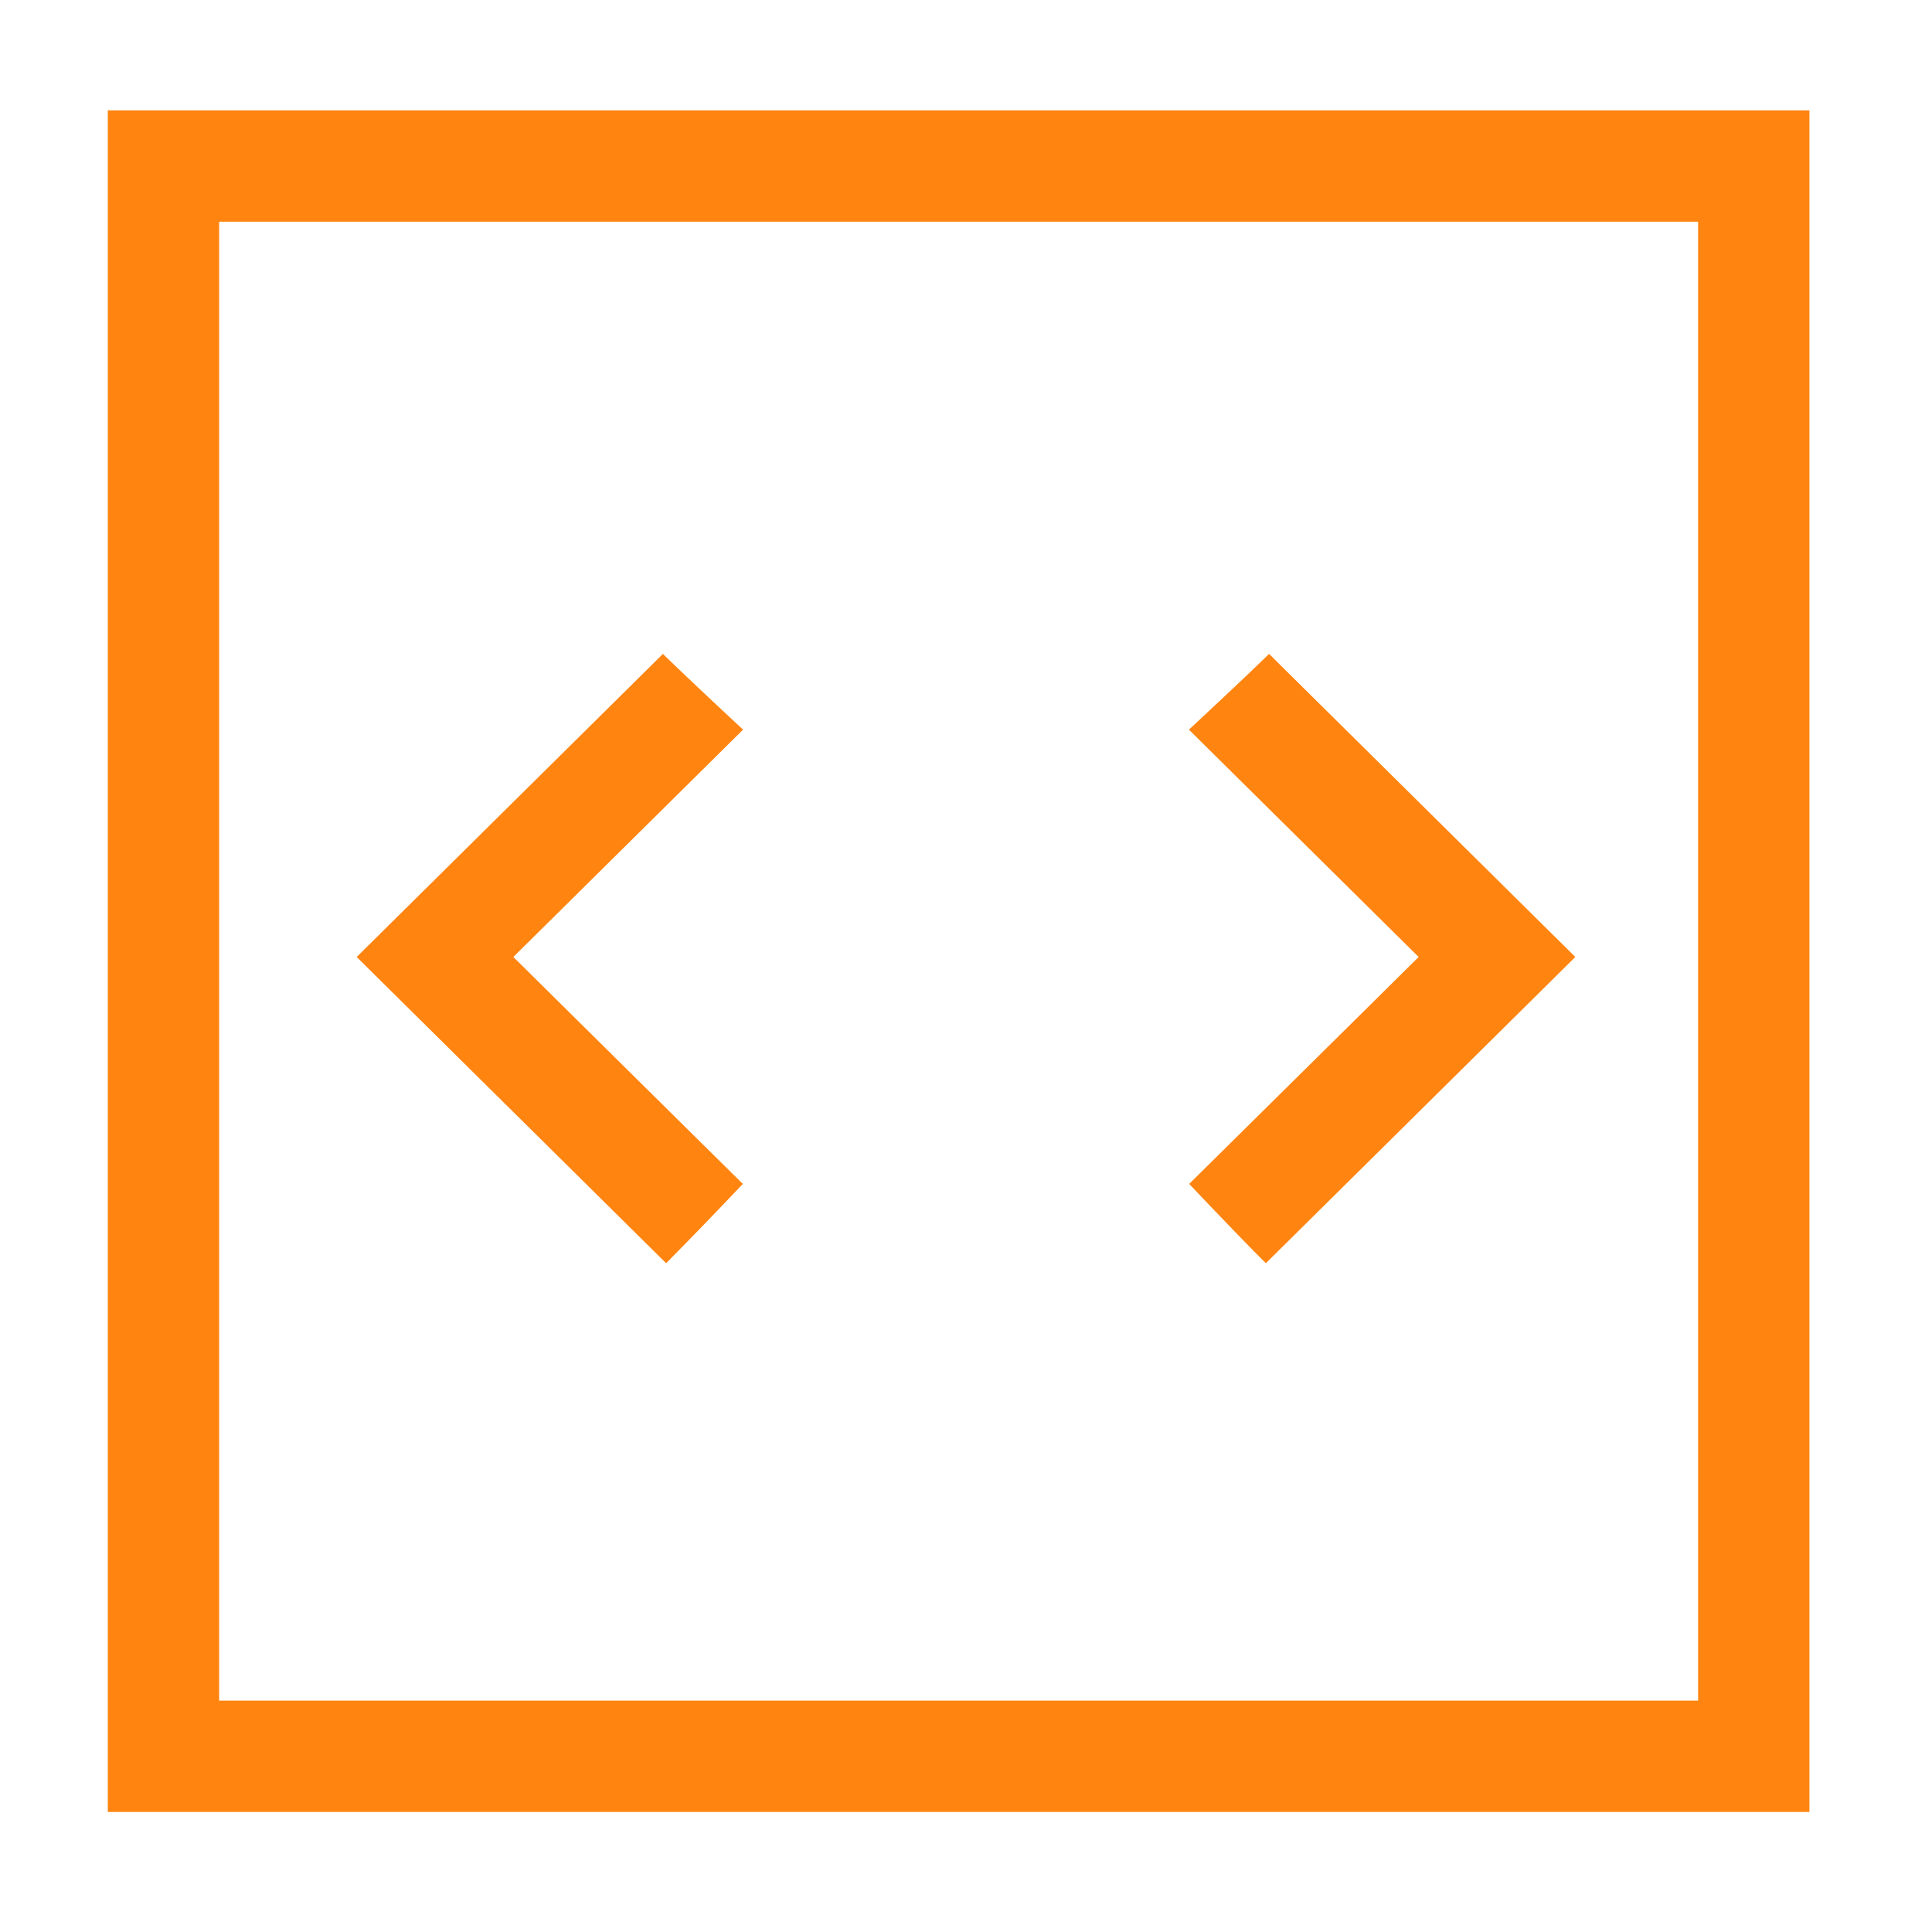 <svg width="130" height="130" viewBox="0 0 130 130" fill="none" xmlns="http://www.w3.org/2000/svg">
    <path d="M118.008 11.17H11v107.008h107.008V11.17z" stroke="#FF8410" stroke-width="7.491" stroke-miterlimit="10"/>
    <path d="M85.393 44c-1.432 1.399-3.8 3.617-5.393 5.096l15.458 15.297-3.835 3.795-11.605 11.475c1.495 1.577 3.736 3.92 5.159 5.337L106 64.393 85.393 44zM24 64.393 44.823 85a345.733 345.733 0 0 0 5.159-5.337L38.377 68.188l-3.835-3.795L50 49.096c-1.593-1.479-3.961-3.697-5.393-5.096L24 64.393z" fill="#FF8410"/>
</svg>